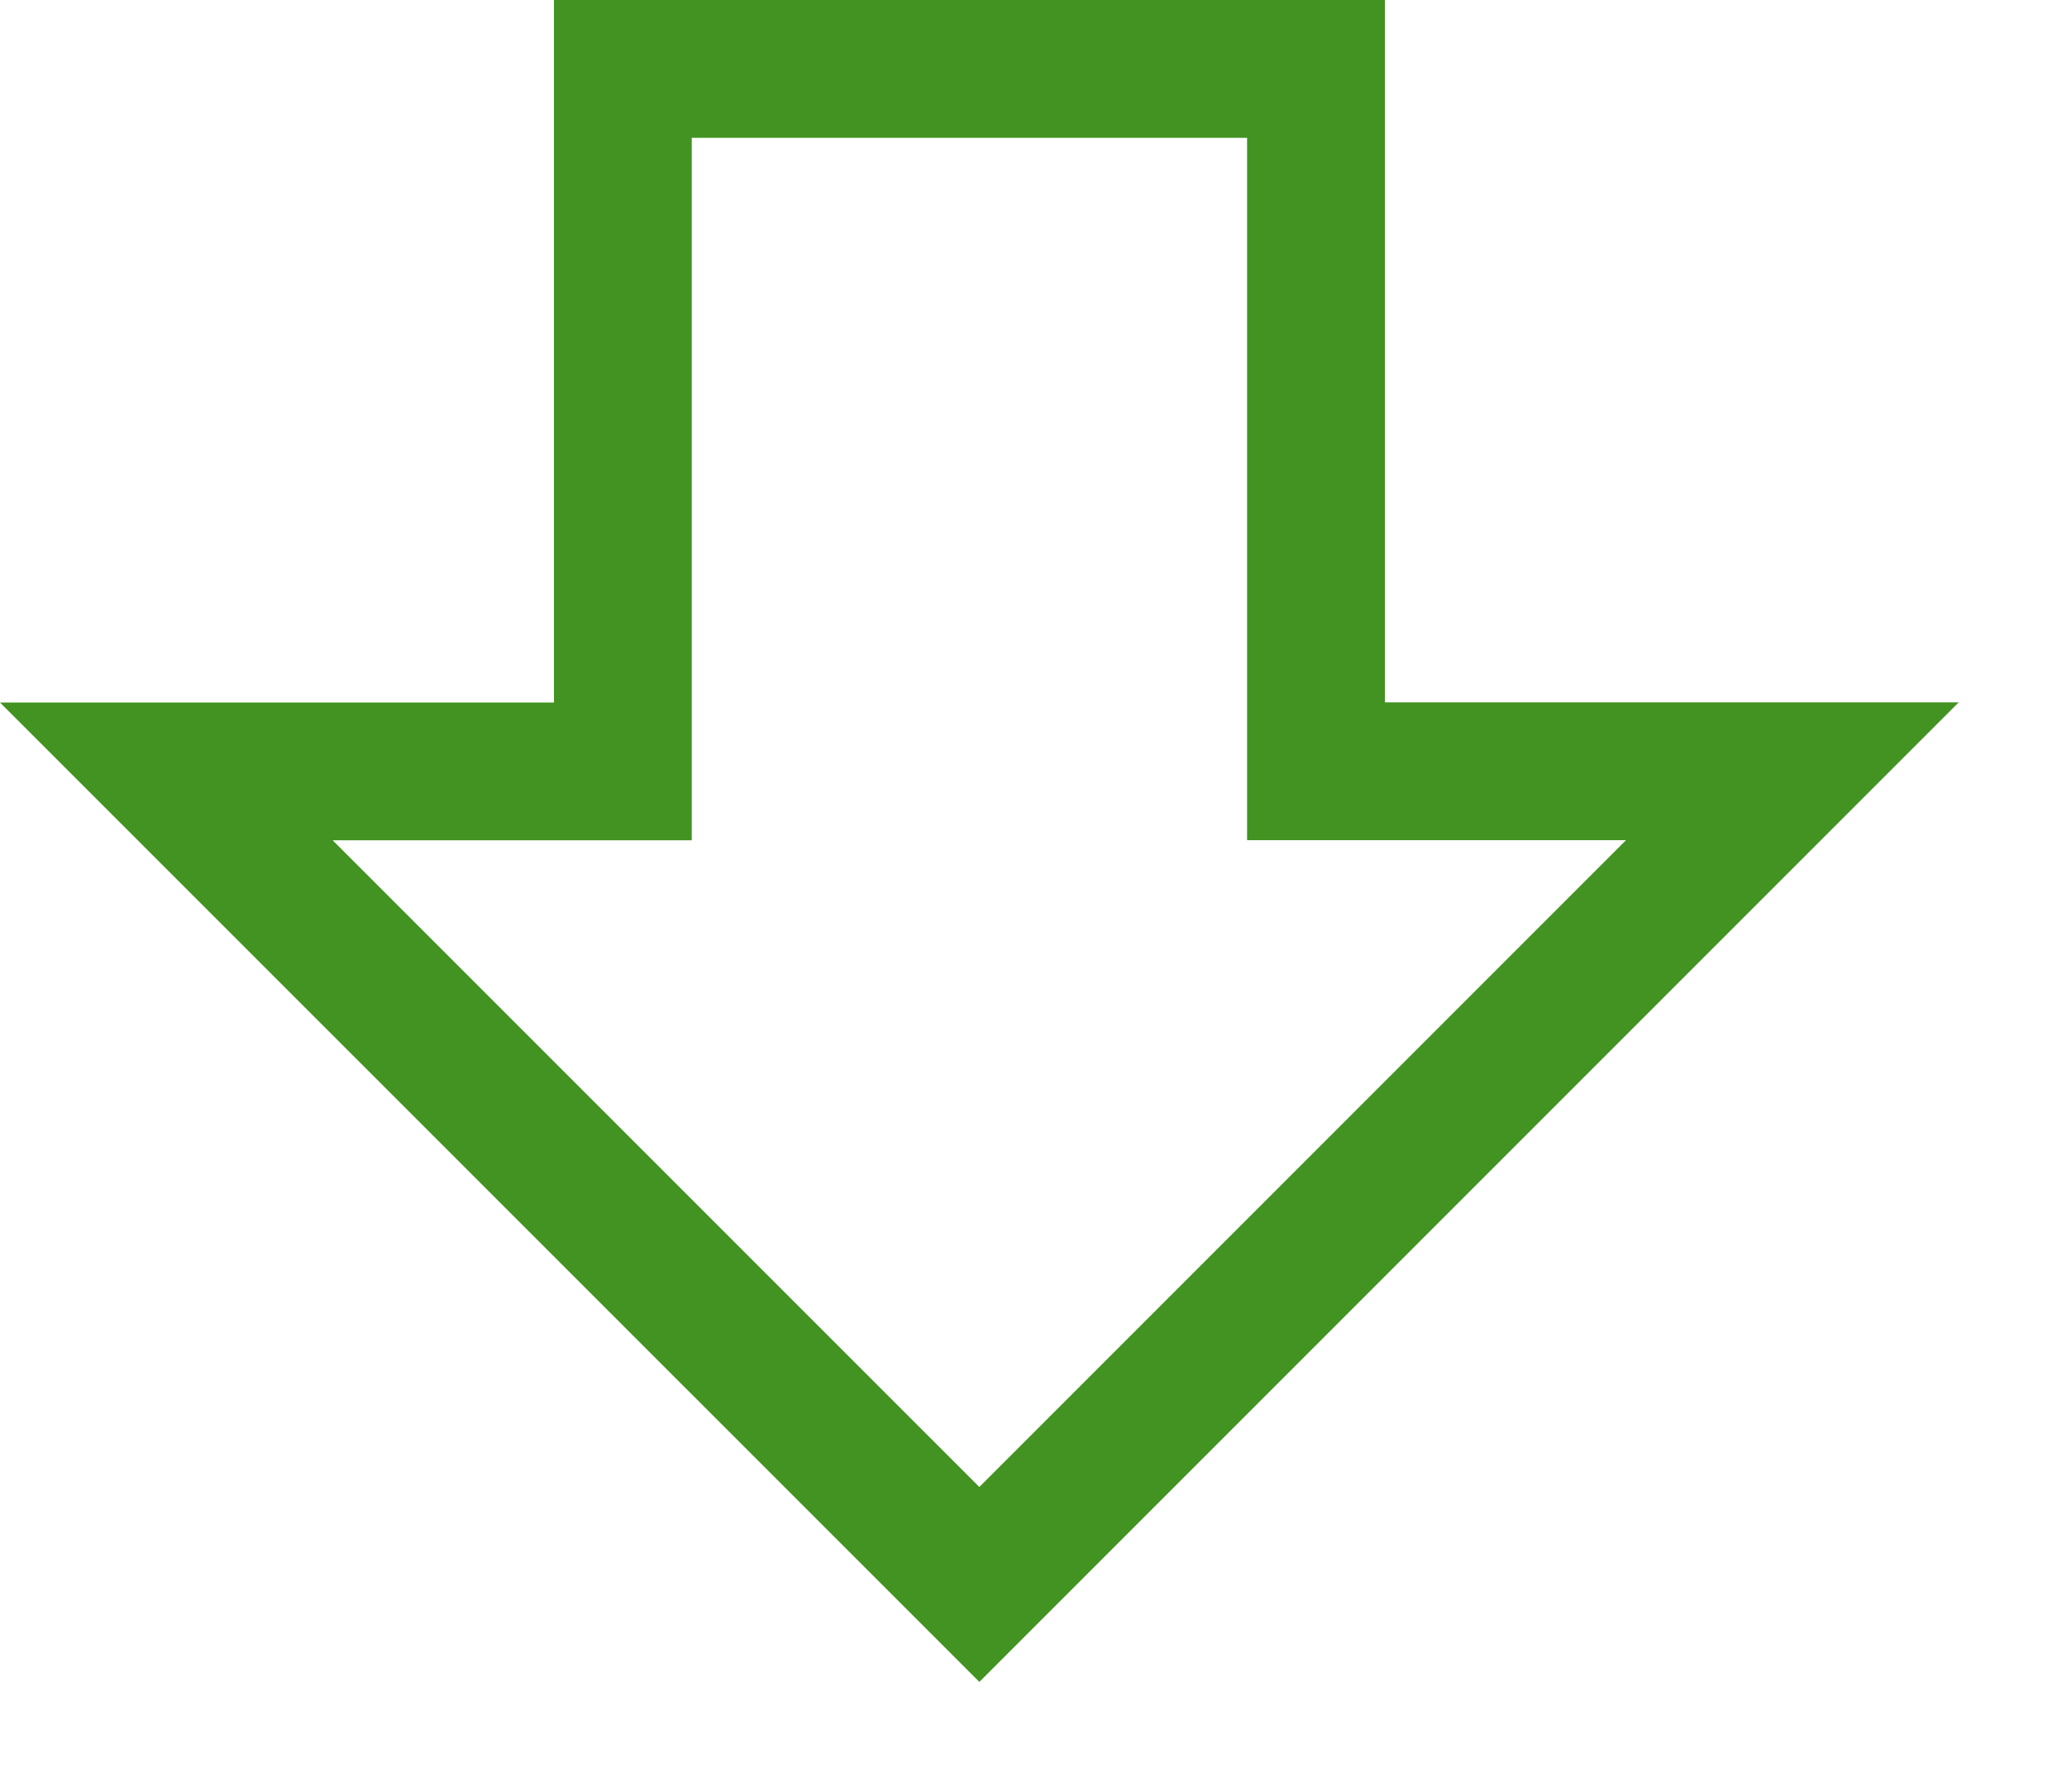 <svg width="15" height="13" viewBox="0 0 15 13" xmlns="http://www.w3.org/2000/svg"><title>Combined Shape</title><path d="M1.207 5.597l5.9 5.899 5.9-5.9H9.55V.5H4.52v5.097H1.207z" stroke="#429321" fill="none"/></svg>